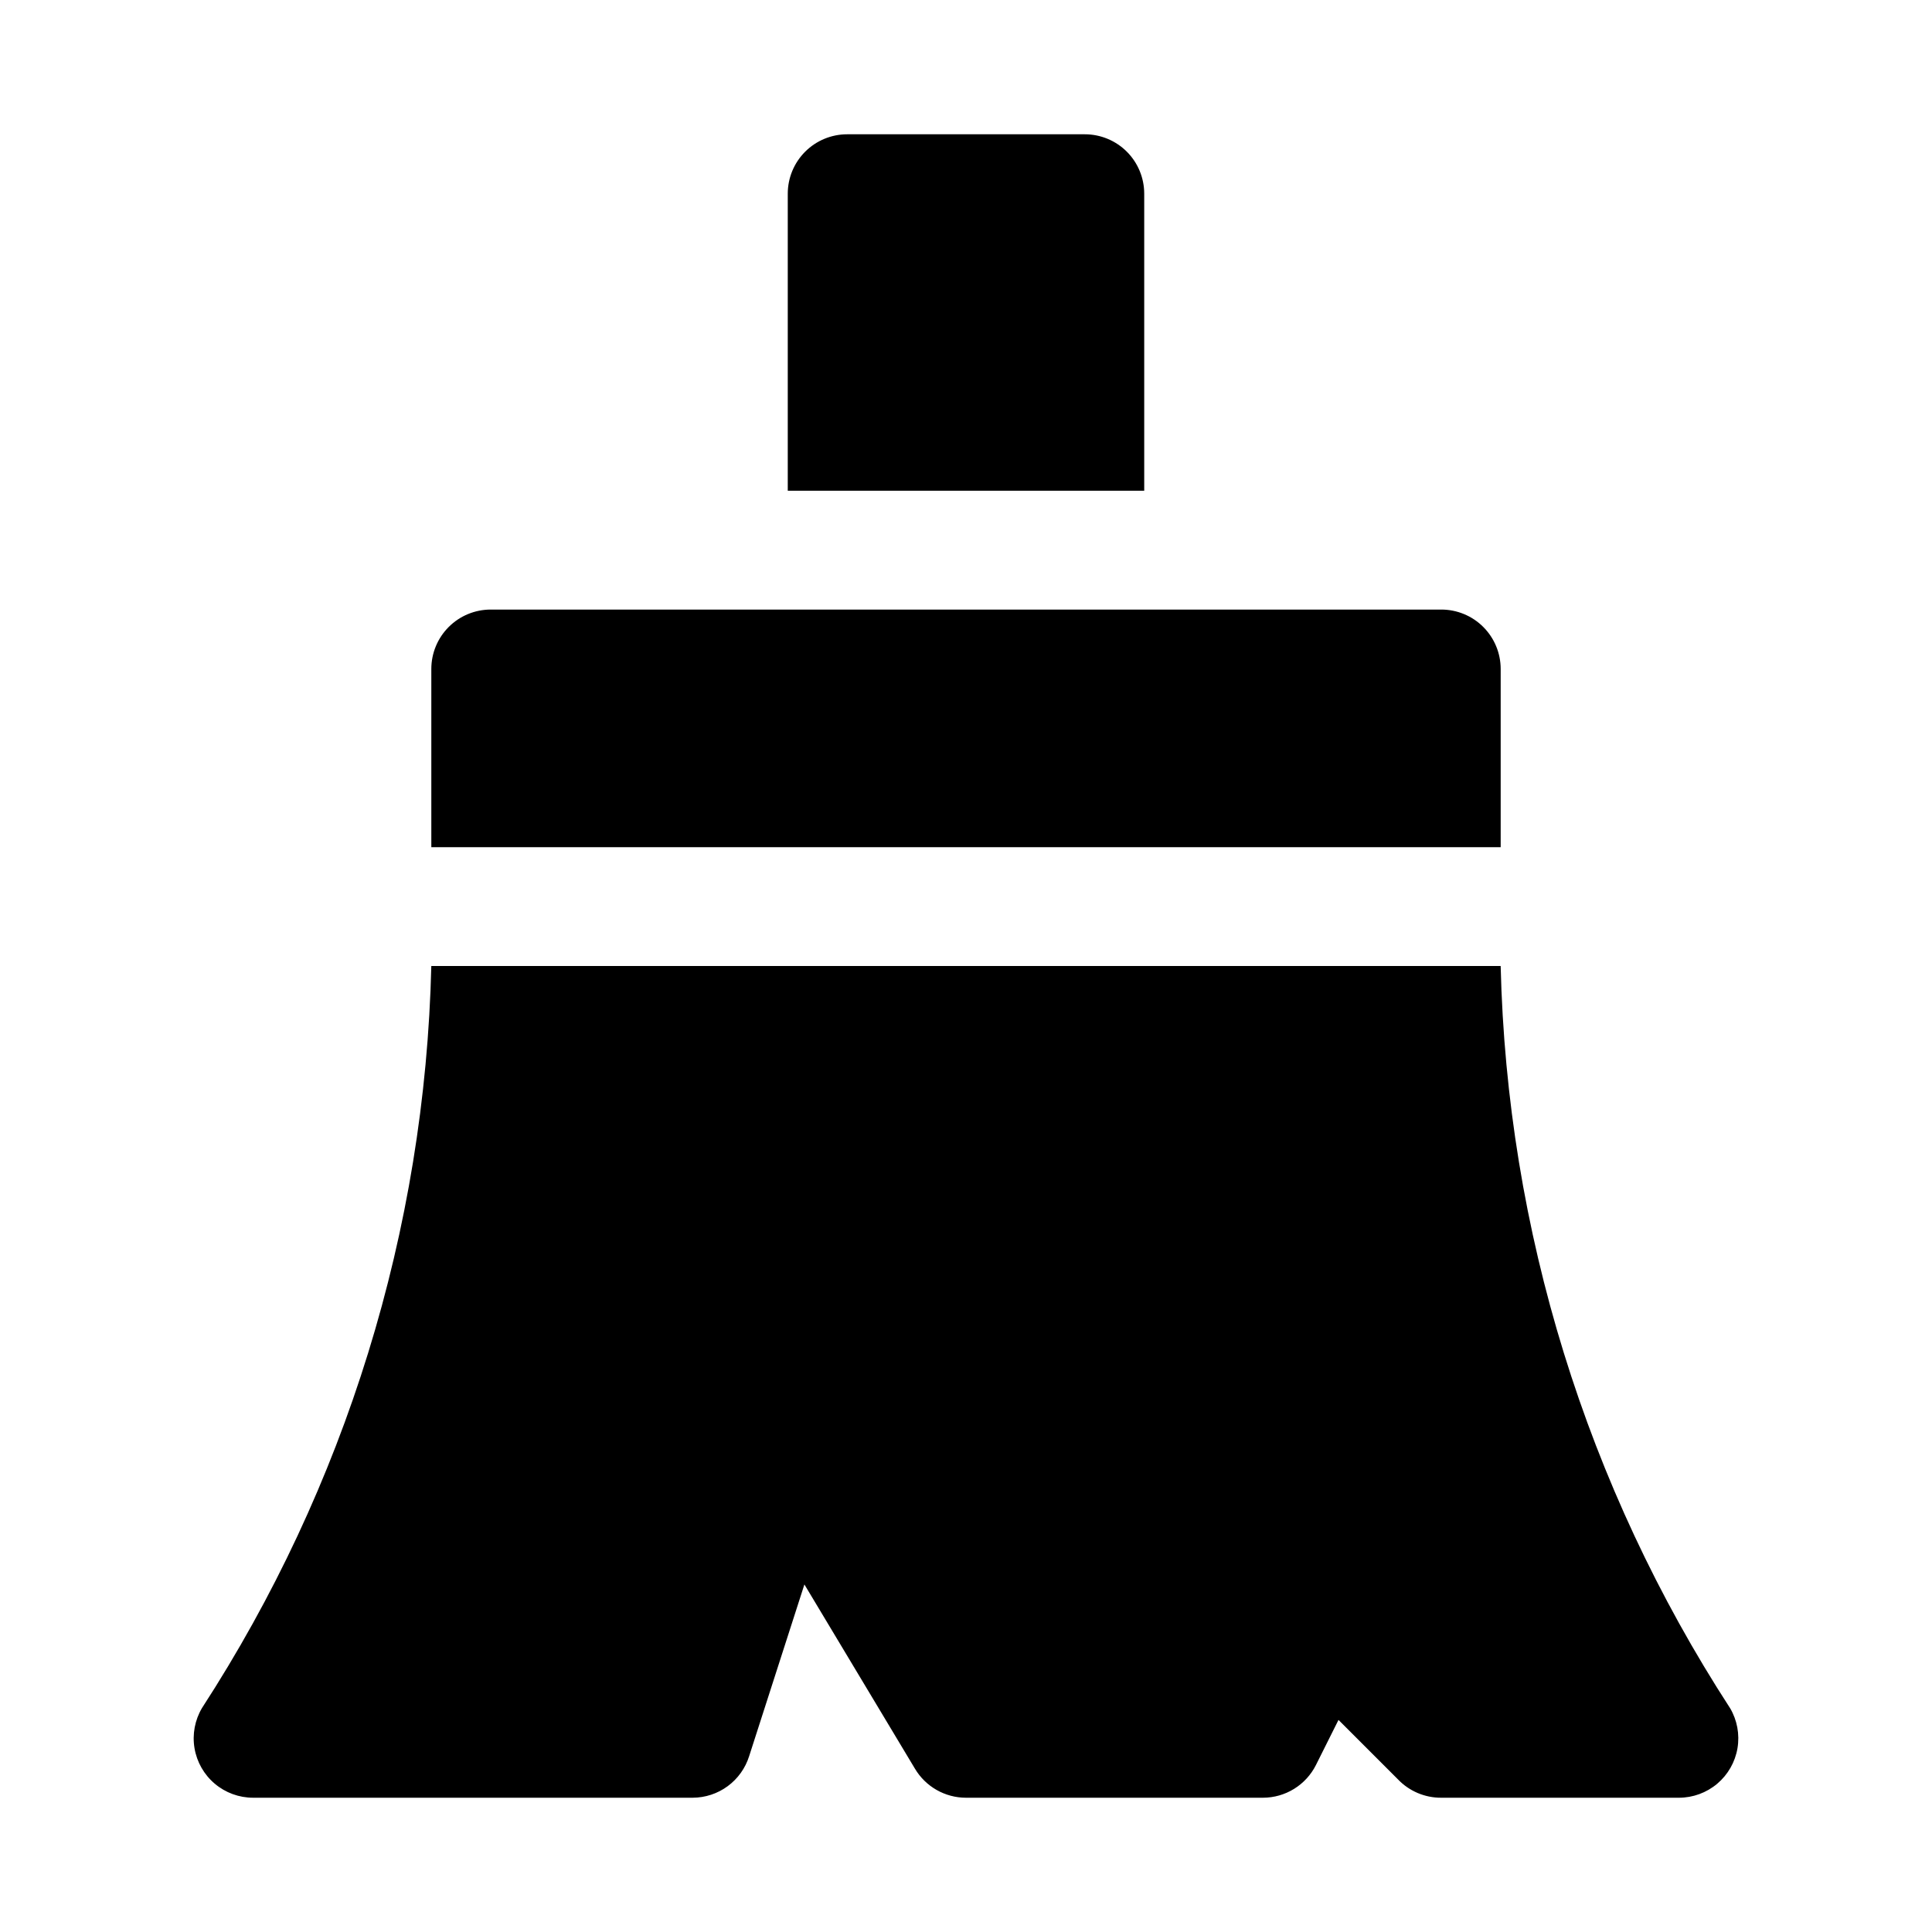 <?xml version="1.0" encoding="UTF-8"?>
<!-- Uploaded to: ICON Repo, www.svgrepo.com, Generator: ICON Repo Mixer Tools -->
<svg fill="#000000" width="800px" height="800px" version="1.1" viewBox="144 144 512 512" xmlns="http://www.w3.org/2000/svg">
 <path d="m274.05 305.54h251.9c4.176 0 8.184 1.656 11.133 4.609 2.953 2.953 4.613 6.957 4.613 11.133v47.23l-283.39 0.004v-47.234c0-4.176 1.66-8.18 4.613-11.133 2.953-2.953 6.957-4.609 11.133-4.609zm173.18-31.488v-78.723c0-4.176-1.66-8.18-4.609-11.133-2.953-2.949-6.957-4.609-11.133-4.609h-62.977c-4.176 0-8.18 1.66-11.133 4.609-2.953 2.953-4.613 6.957-4.613 11.133v78.723zm155.23 322.59h0.004c-38.066-58.66-59.102-126.73-60.773-196.64h-283.39c-1.668 69.906-22.707 137.98-60.77 196.64-1.898 3.203-2.602 6.973-1.984 10.645 0.617 3.668 2.516 7.004 5.359 9.406 2.84 2.402 6.441 3.723 10.164 3.723h116.51-0.004c3.34-0.012 6.59-1.086 9.277-3.066 2.691-1.984 4.68-4.766 5.68-7.953l14.641-45.5 29.285 48.805c2.836 4.781 7.984 7.715 13.543 7.715h78.719c2.906-0.008 5.754-0.82 8.23-2.352 2.473-1.527 4.473-3.711 5.781-6.305l5.984-11.965 15.742 15.742c2.996 3.141 7.152 4.906 11.492 4.879h62.977c3.723 0 7.324-1.32 10.168-3.723 2.84-2.402 4.738-5.738 5.356-9.406 0.617-3.672-0.086-7.441-1.98-10.645z"/>
</svg>